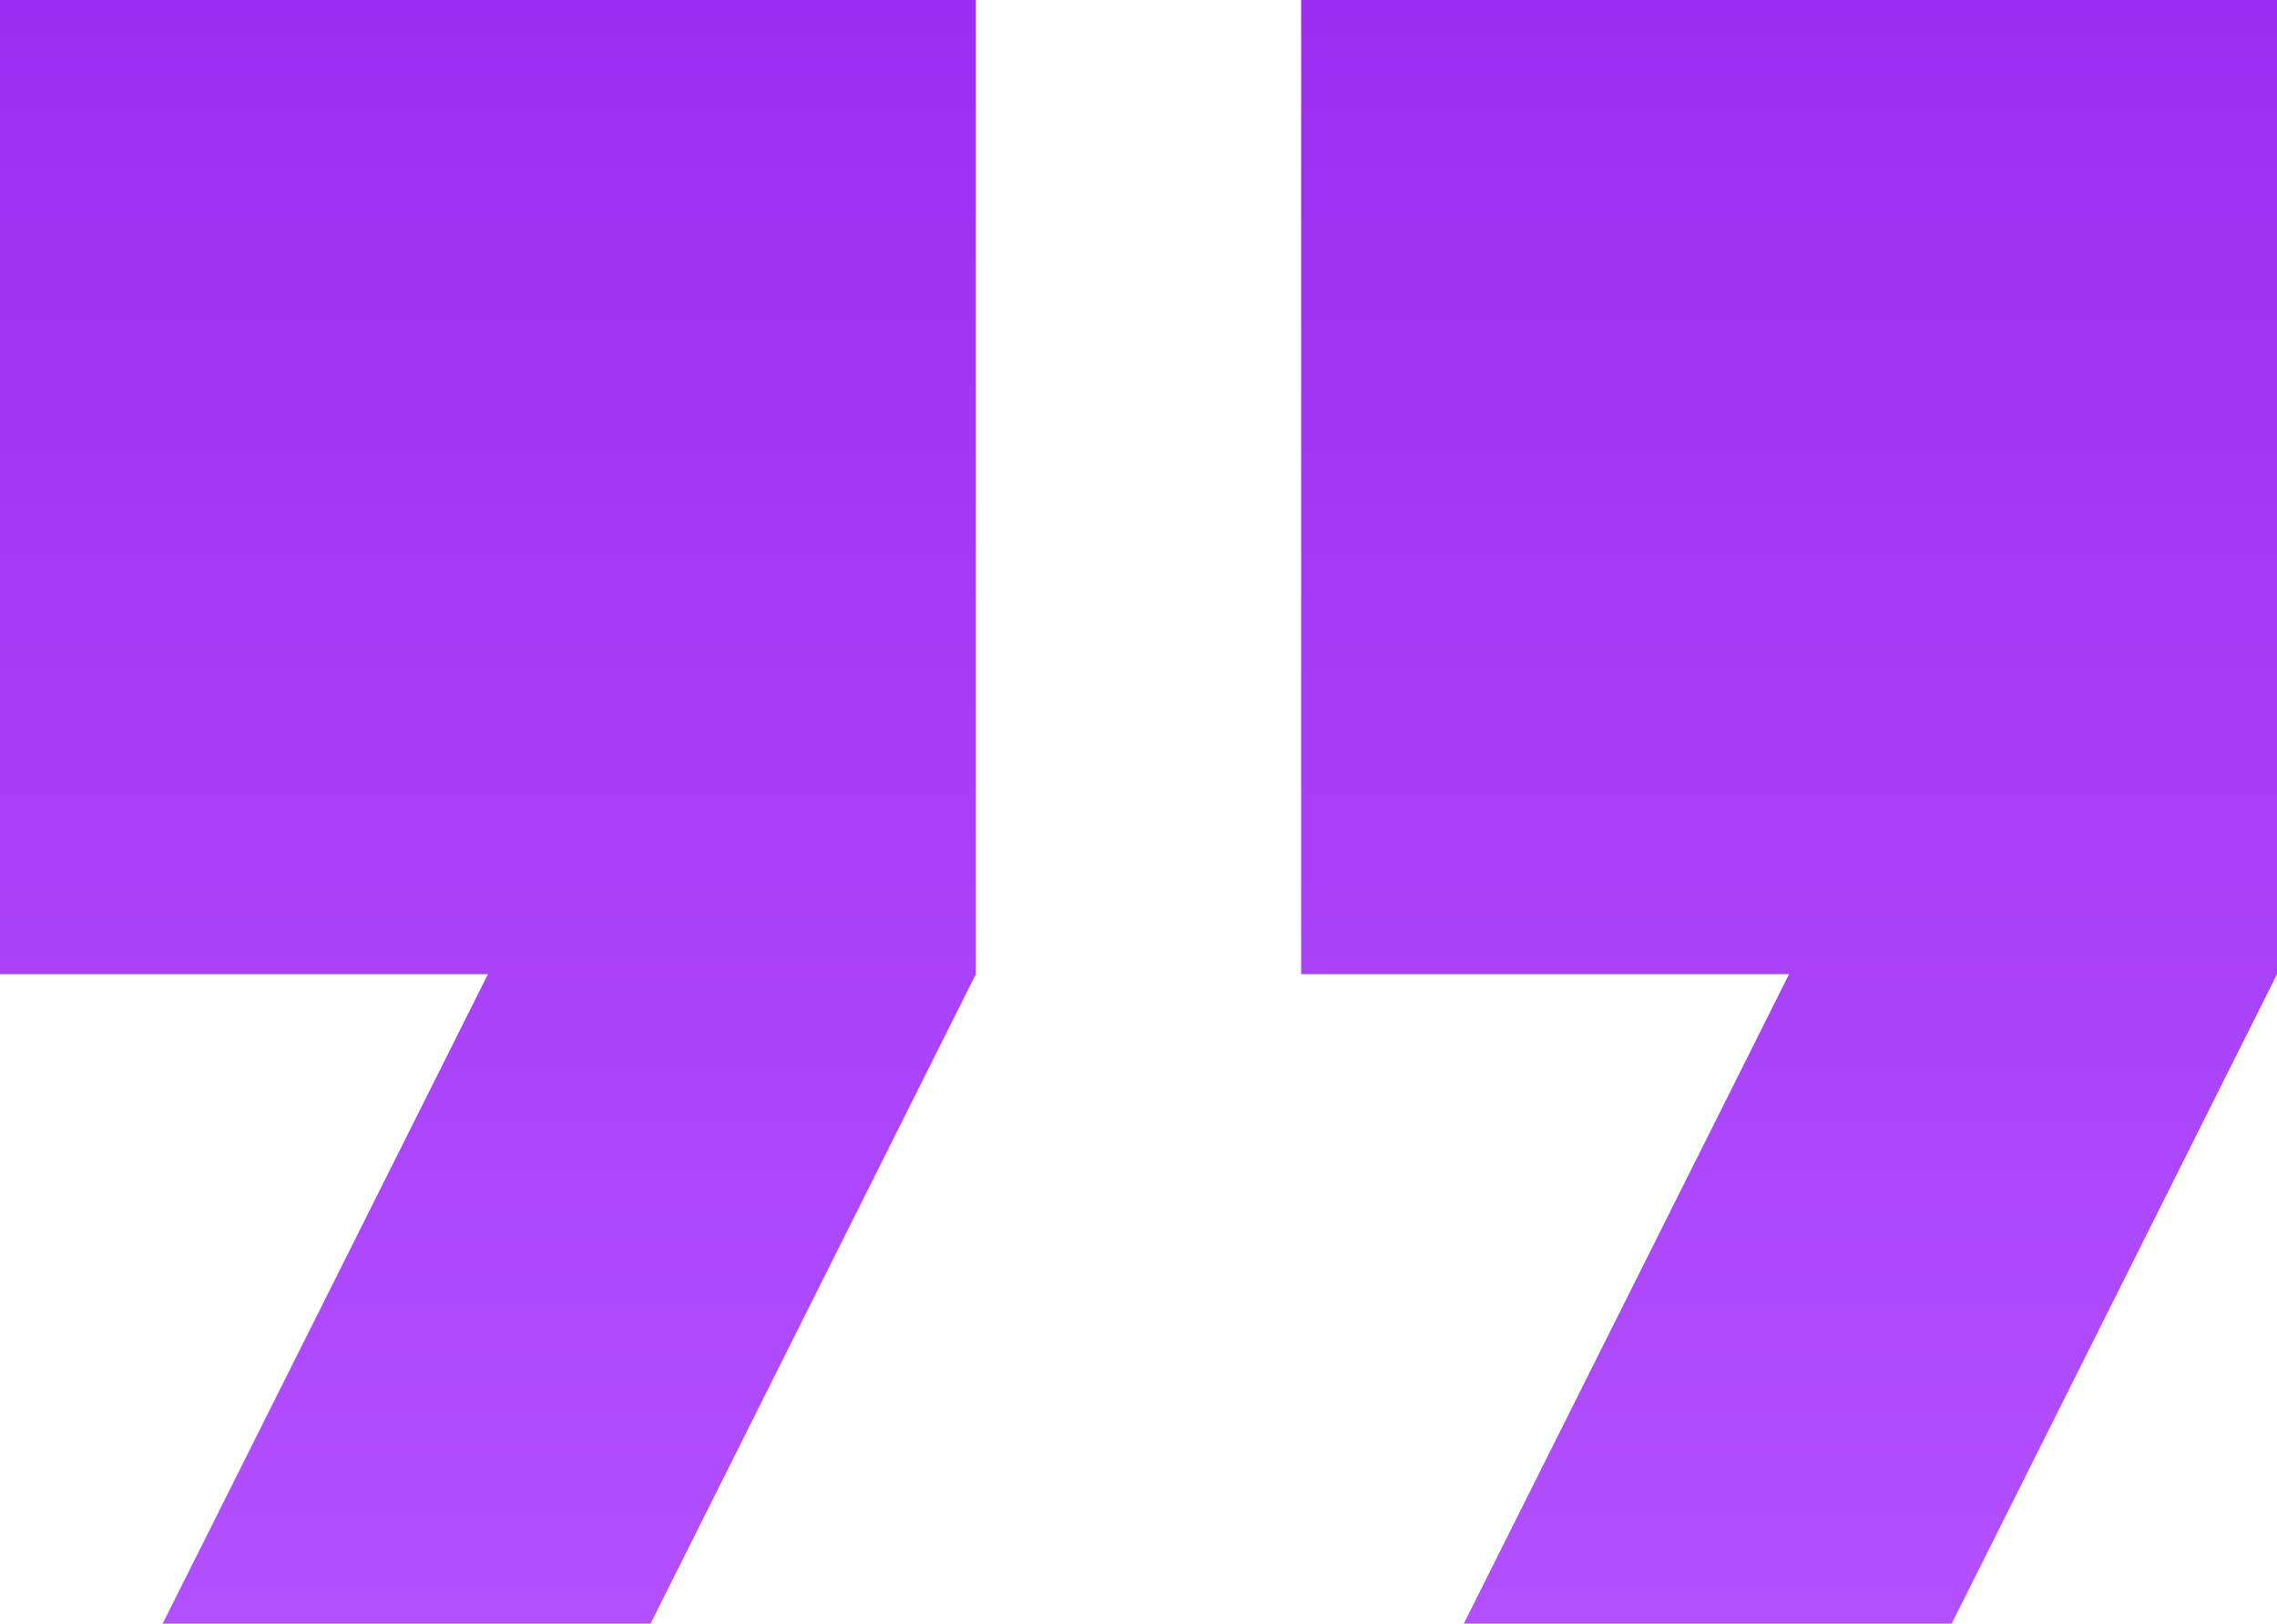 <svg width="345" height="246" viewBox="0 0 345 246" fill="none" xmlns="http://www.w3.org/2000/svg">
<path d="M24.643 246H98.571L147.857 147.6V0H0V147.6H73.929L24.643 246ZM221.786 246H295.714L345 147.6V0H197.143V147.6H271.071L221.786 246Z" fill="url(#paint0_linear_153_42)"/>
<defs>
<linearGradient id="paint0_linear_153_42" x1="172.5" y1="0" x2="172.5" y2="246" gradientUnits="userSpaceOnUse">
<stop stop-color="#9B2EF0"/>
<stop offset="1" stop-color="#B250FF"/>
</linearGradient>
</defs>
</svg>

